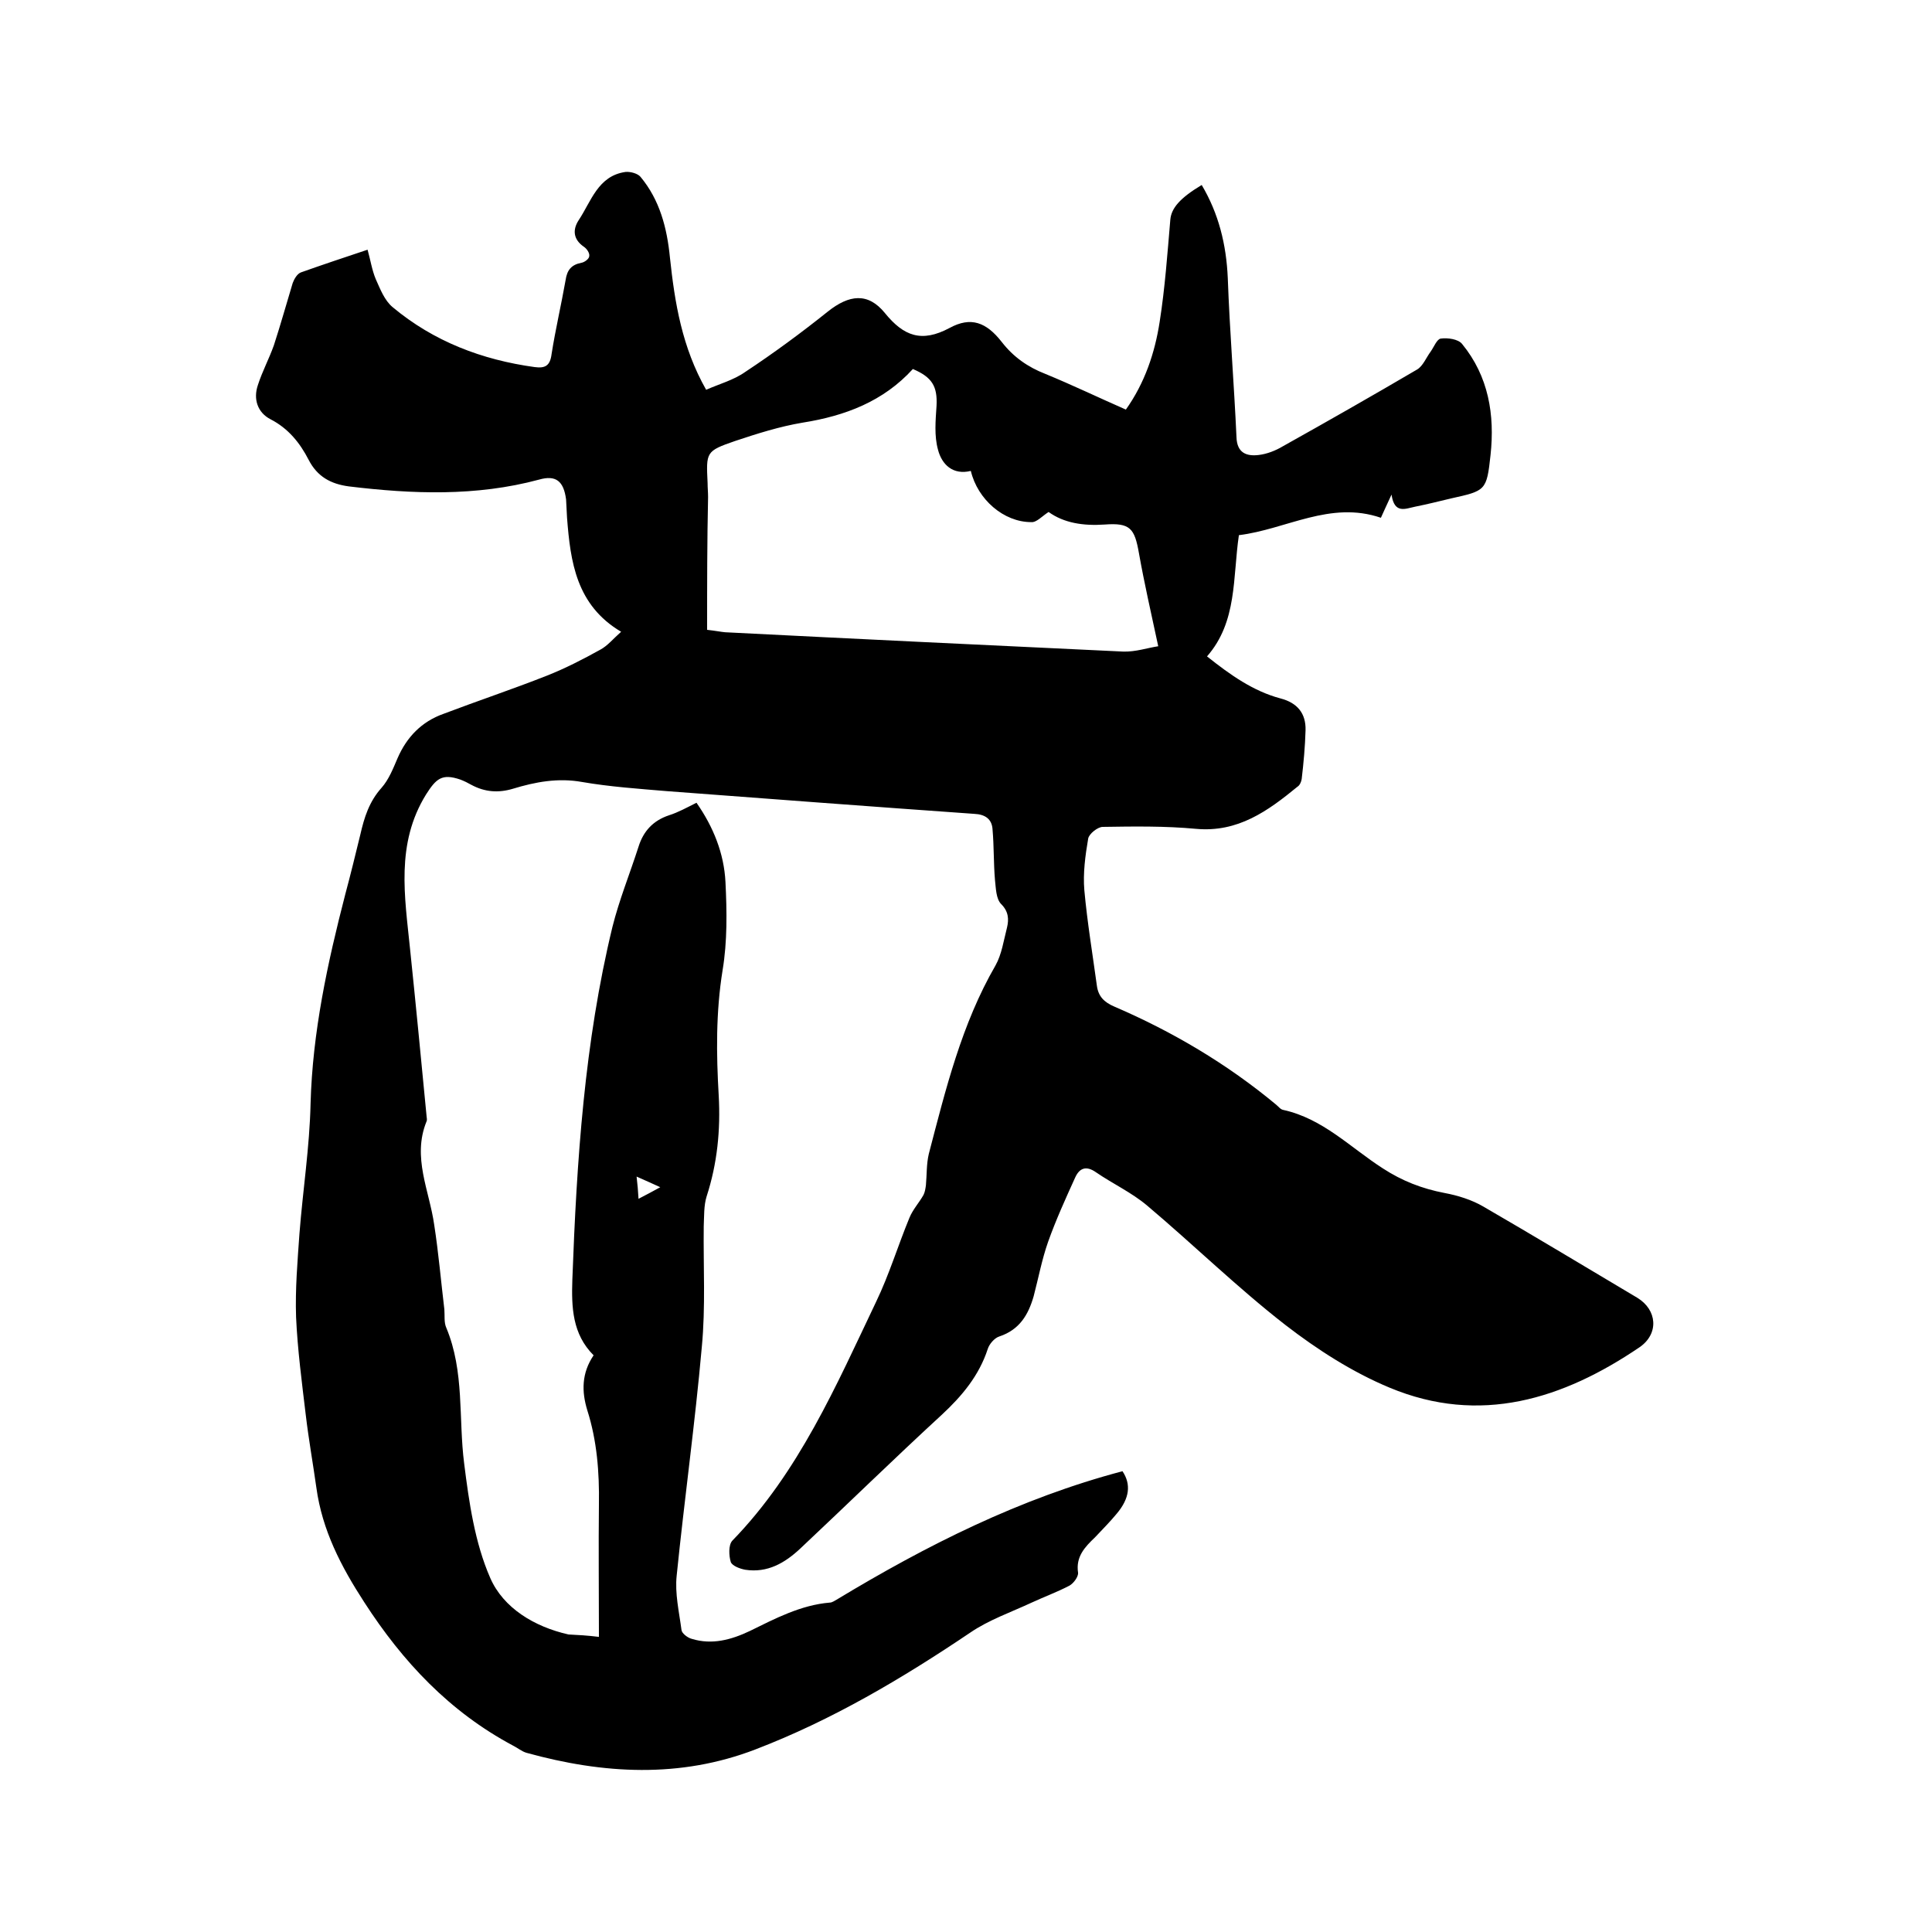 <svg enable-background="new 0 0 400 400" viewBox="0 0 400 400" xmlns="http://www.w3.org/2000/svg"><path d="m124 338.9c0-9.6-.1-18.5 0-27.5.1-6.6-.4-13.1-2.4-19.4-1.2-3.9-1.2-7.7 1.3-11.4-4.4-4.4-4.6-9.9-4.4-15.7.9-24.6 2.5-49.1 8.3-73 1.4-5.6 3.6-11 5.4-16.6 1-3.2 3-5.4 6.3-6.5 1.9-.6 3.7-1.6 5.7-2.6 3.5 5 5.7 10.5 6 16.4.3 6.1.4 12.3-.6 18.3-1.4 8.7-1.3 17.3-.8 25.9.4 7.2-.3 14.1-2.5 20.9-.6 1.9-.5 4.1-.6 6.2-.1 8.3.4 16.7-.4 25-1.4 15.8-3.6 31.5-5.2 47.3-.4 3.7.5 7.5 1 11.3.1.7 1.3 1.6 2.1 1.8 4.2 1.3 8.2.2 12-1.6 5.3-2.6 10.6-5.4 16.6-5.9.5 0 1-.4 1.4-.6 18.7-11.3 38-21 59.2-26.6 1.8 2.7 1.5 5.6-1.2 8.8-1.4 1.7-3 3.3-4.5 4.9-2.1 2-4 4-3.5 7.3.1.8-.9 2.2-1.8 2.7-2.5 1.3-5.2 2.3-7.8 3.5-4.3 2-8.9 3.6-12.7 6.2-14.1 9.5-28.6 18.1-44.5 24.2-15.6 6-31.5 5.1-47.4.7-1-.3-1.8-1-2.8-1.5-13.1-7-22.8-17.3-30.8-29.7-4.8-7.4-8.7-14.9-9.9-23.7-.7-5-1.6-10-2.2-15.1-.8-6.7-1.7-13.5-2-20.2-.2-5.8.3-11.6.7-17.3.7-9 2.1-17.9 2.3-26.9.4-14.8 3.5-29.1 7.2-43.4 1.1-4.1 2.1-8.2 3.1-12.3.8-3.5 1.8-6.8 4.4-9.7 1.5-1.7 2.4-4 3.3-6.1 1.9-4.4 5-7.6 9.5-9.2 7.1-2.7 14.3-5.1 21.4-7.9 3.8-1.5 7.5-3.4 11.1-5.4 1.5-.8 2.7-2.3 4.3-3.7-9.3-5.5-10.5-14.5-11.2-23.6-.1-1.3-.1-2.5-.2-3.8-.5-3.8-2.1-5.1-5.6-4.1-13 3.5-26.2 3-39.4 1.4-3.7-.5-6.5-2-8.3-5.5s-4.2-6.5-7.9-8.4c-2.7-1.4-3.6-4.2-2.6-7.1.9-2.8 2.3-5.4 3.3-8.2 1.4-4.3 2.6-8.6 3.9-12.9.3-.8.9-1.9 1.7-2.2 4.5-1.6 9-3.1 13.8-4.7.6 2.1.9 4.2 1.7 6.1.9 2 1.8 4.4 3.5 5.8 8.5 7.1 18.5 10.9 29.4 12.4 2.2.3 3.2-.3 3.5-2.7.8-5.1 2-10.2 2.9-15.3.3-2.1 1.2-3.2 3.3-3.6.6-.1 1.6-.8 1.6-1.4.1-.6-.5-1.5-1.1-1.9-2.2-1.5-2.4-3.5-1.1-5.5 2.6-3.9 4-9.2 9.7-10 1-.1 2.5.3 3.1 1 4 4.8 5.5 10.6 6.1 16.7 1 9.4 2.5 18.6 7.5 27.4 2.7-1.2 5.7-2 8.1-3.7 5.9-3.9 11.6-8.1 17.1-12.5 4.4-3.5 8.3-4 11.8.3 3.9 4.8 7.6 6.2 13.4 3.1 4.4-2.4 7.6-1.2 10.8 2.9 2.4 3.1 5.4 5.2 9 6.6 5.6 2.3 11 4.9 16.7 7.4 3.9-5.5 6-11.7 7-18.2 1.1-7 1.6-14.1 2.2-21.1.2-2.4 2-4.5 6.5-7.2 3.5 5.9 5.1 12.3 5.4 19.3.4 11 1.3 21.9 1.8 32.9.1 3.3 2.1 4 4.6 3.7 1.7-.2 3.5-.9 5-1.8 9.3-5.2 18.6-10.5 27.8-15.9 1.2-.7 1.9-2.5 2.8-3.7.7-1 1.3-2.6 2.1-2.7 1.4-.2 3.6.1 4.4 1.1 5.5 6.7 6.8 14.7 5.9 23-.8 7.4-1 7.4-8.2 9-2.5.6-4.9 1.2-7.4 1.7-2 .4-4.3 1.6-4.9-2.5-1 2.1-1.5 3.3-2.2 4.8-10.5-3.6-19.6 2.4-29.4 3.6-1.3 8.8-.3 17.9-6.6 25.1 4.9 3.9 9.6 7.2 15.2 8.7 3.5.9 5.3 3.1 5.2 6.6-.1 3.4-.4 6.7-.8 10.1-.1.6-.4 1.3-.9 1.6-6.1 5-12.3 9.5-21 8.7-6.4-.6-12.9-.5-19.3-.4-1 0-2.8 1.4-3 2.4-.6 3.5-1.1 7.2-.8 10.7.6 6.6 1.7 13.2 2.6 19.8.3 2.2 1.5 3.4 3.6 4.3 12.1 5.2 23.4 11.9 33.5 20.3.5.4.9 1 1.5 1.1 8.2 1.8 13.9 7.8 20.6 12.1 4 2.6 8.1 4.2 12.8 5.1 2.7.5 5.6 1.4 8 2.8 10.7 6.2 21.3 12.6 31.9 18.9 4.1 2.5 4.5 7.4.5 10.2-15.9 10.8-33.1 16.2-51.8 8.4-7.7-3.2-15-7.9-21.6-13-9.9-7.7-19-16.6-28.6-24.7-3.2-2.7-7.1-4.5-10.6-6.9-2-1.4-3.4-.9-4.3 1.1-2 4.4-4 8.8-5.6 13.3-1.3 3.7-2 7.5-3 11.3-1.1 3.8-2.9 6.9-7.1 8.3-1 .3-2.1 1.6-2.4 2.6-1.8 5.5-5.3 9.7-9.5 13.6-9.9 9.1-19.5 18.5-29.3 27.7-3.2 3-6.8 5.1-11.4 4.4-1.1-.2-2.7-.8-3-1.6-.4-1.3-.5-3.5.3-4.4 13.8-14.2 21.5-32.1 29.8-49.5 2.7-5.6 4.5-11.6 6.9-17.4.7-1.7 2-3.1 2.9-4.7.3-.6.4-1.3.5-2 .2-2.2.1-4.4.6-6.5 3.5-13.4 6.8-26.9 13.8-39 1.3-2.3 1.7-5.2 2.4-7.9.4-1.7.3-3.3-1.2-4.8-1.1-1.1-1.1-3.3-1.3-5-.3-3.5-.2-7-.5-10.4-.1-2.2-1.5-3.2-3.8-3.3-21.2-1.5-42.4-3.1-63.6-4.7-5.9-.5-11.8-.9-17.6-1.9-5-.9-9.7 0-14.3 1.4-3 .9-5.8.7-8.6-.8-.7-.4-1.5-.8-2.3-1.1-3.8-1.3-5-.2-7.1 3.1-6.3 10.2-4.4 21.1-3.3 32 1.2 11.5 2.3 23 3.4 34.4 0 .4.2.9 0 1.3-3 7.4.6 14.3 1.6 21.4.9 5.8 1.4 11.7 2.1 17.5.1 1.3-.1 2.7.4 3.8 3.8 9.1 2.5 18.8 3.7 28.1 1 8 2.2 16.4 5.4 23.7 2.7 6.2 9.1 10.1 16.2 11.7 2 .1 3.9.2 6.3.5zm22.4-208.5c1.8.2 2.7.4 3.7.5 27.5 1.4 54.9 2.7 82.4 4 2.6.1 5.2-.8 7.3-1.1-1.5-7-2.9-13.1-4-19.3-.9-5.1-1.8-6.3-7.1-5.9-4.4.3-8.4-.3-11.6-2.6-1.4.9-2.5 2.2-3.6 2.1-5.7 0-11.1-4.7-12.5-10.6-3.7.9-6-1.3-6.8-4.4-.8-2.9-.5-6-.3-9.1.2-4-.9-5.9-4.9-7.6-6.1 6.7-14 9.7-22.8 11.1-4.8.8-9.5 2.3-14 3.8-6.1 2.1-6 2.3-5.7 8.7 0 1 .1 1.9.1 2.9-.2 9.1-.2 18.2-.2 27.5zm-14.6 113.2c.2 1.7.3 2.9.4 4.6 1.7-.9 2.9-1.5 4.5-2.4-1.7-.8-2.9-1.3-4.9-2.2z"/></svg>